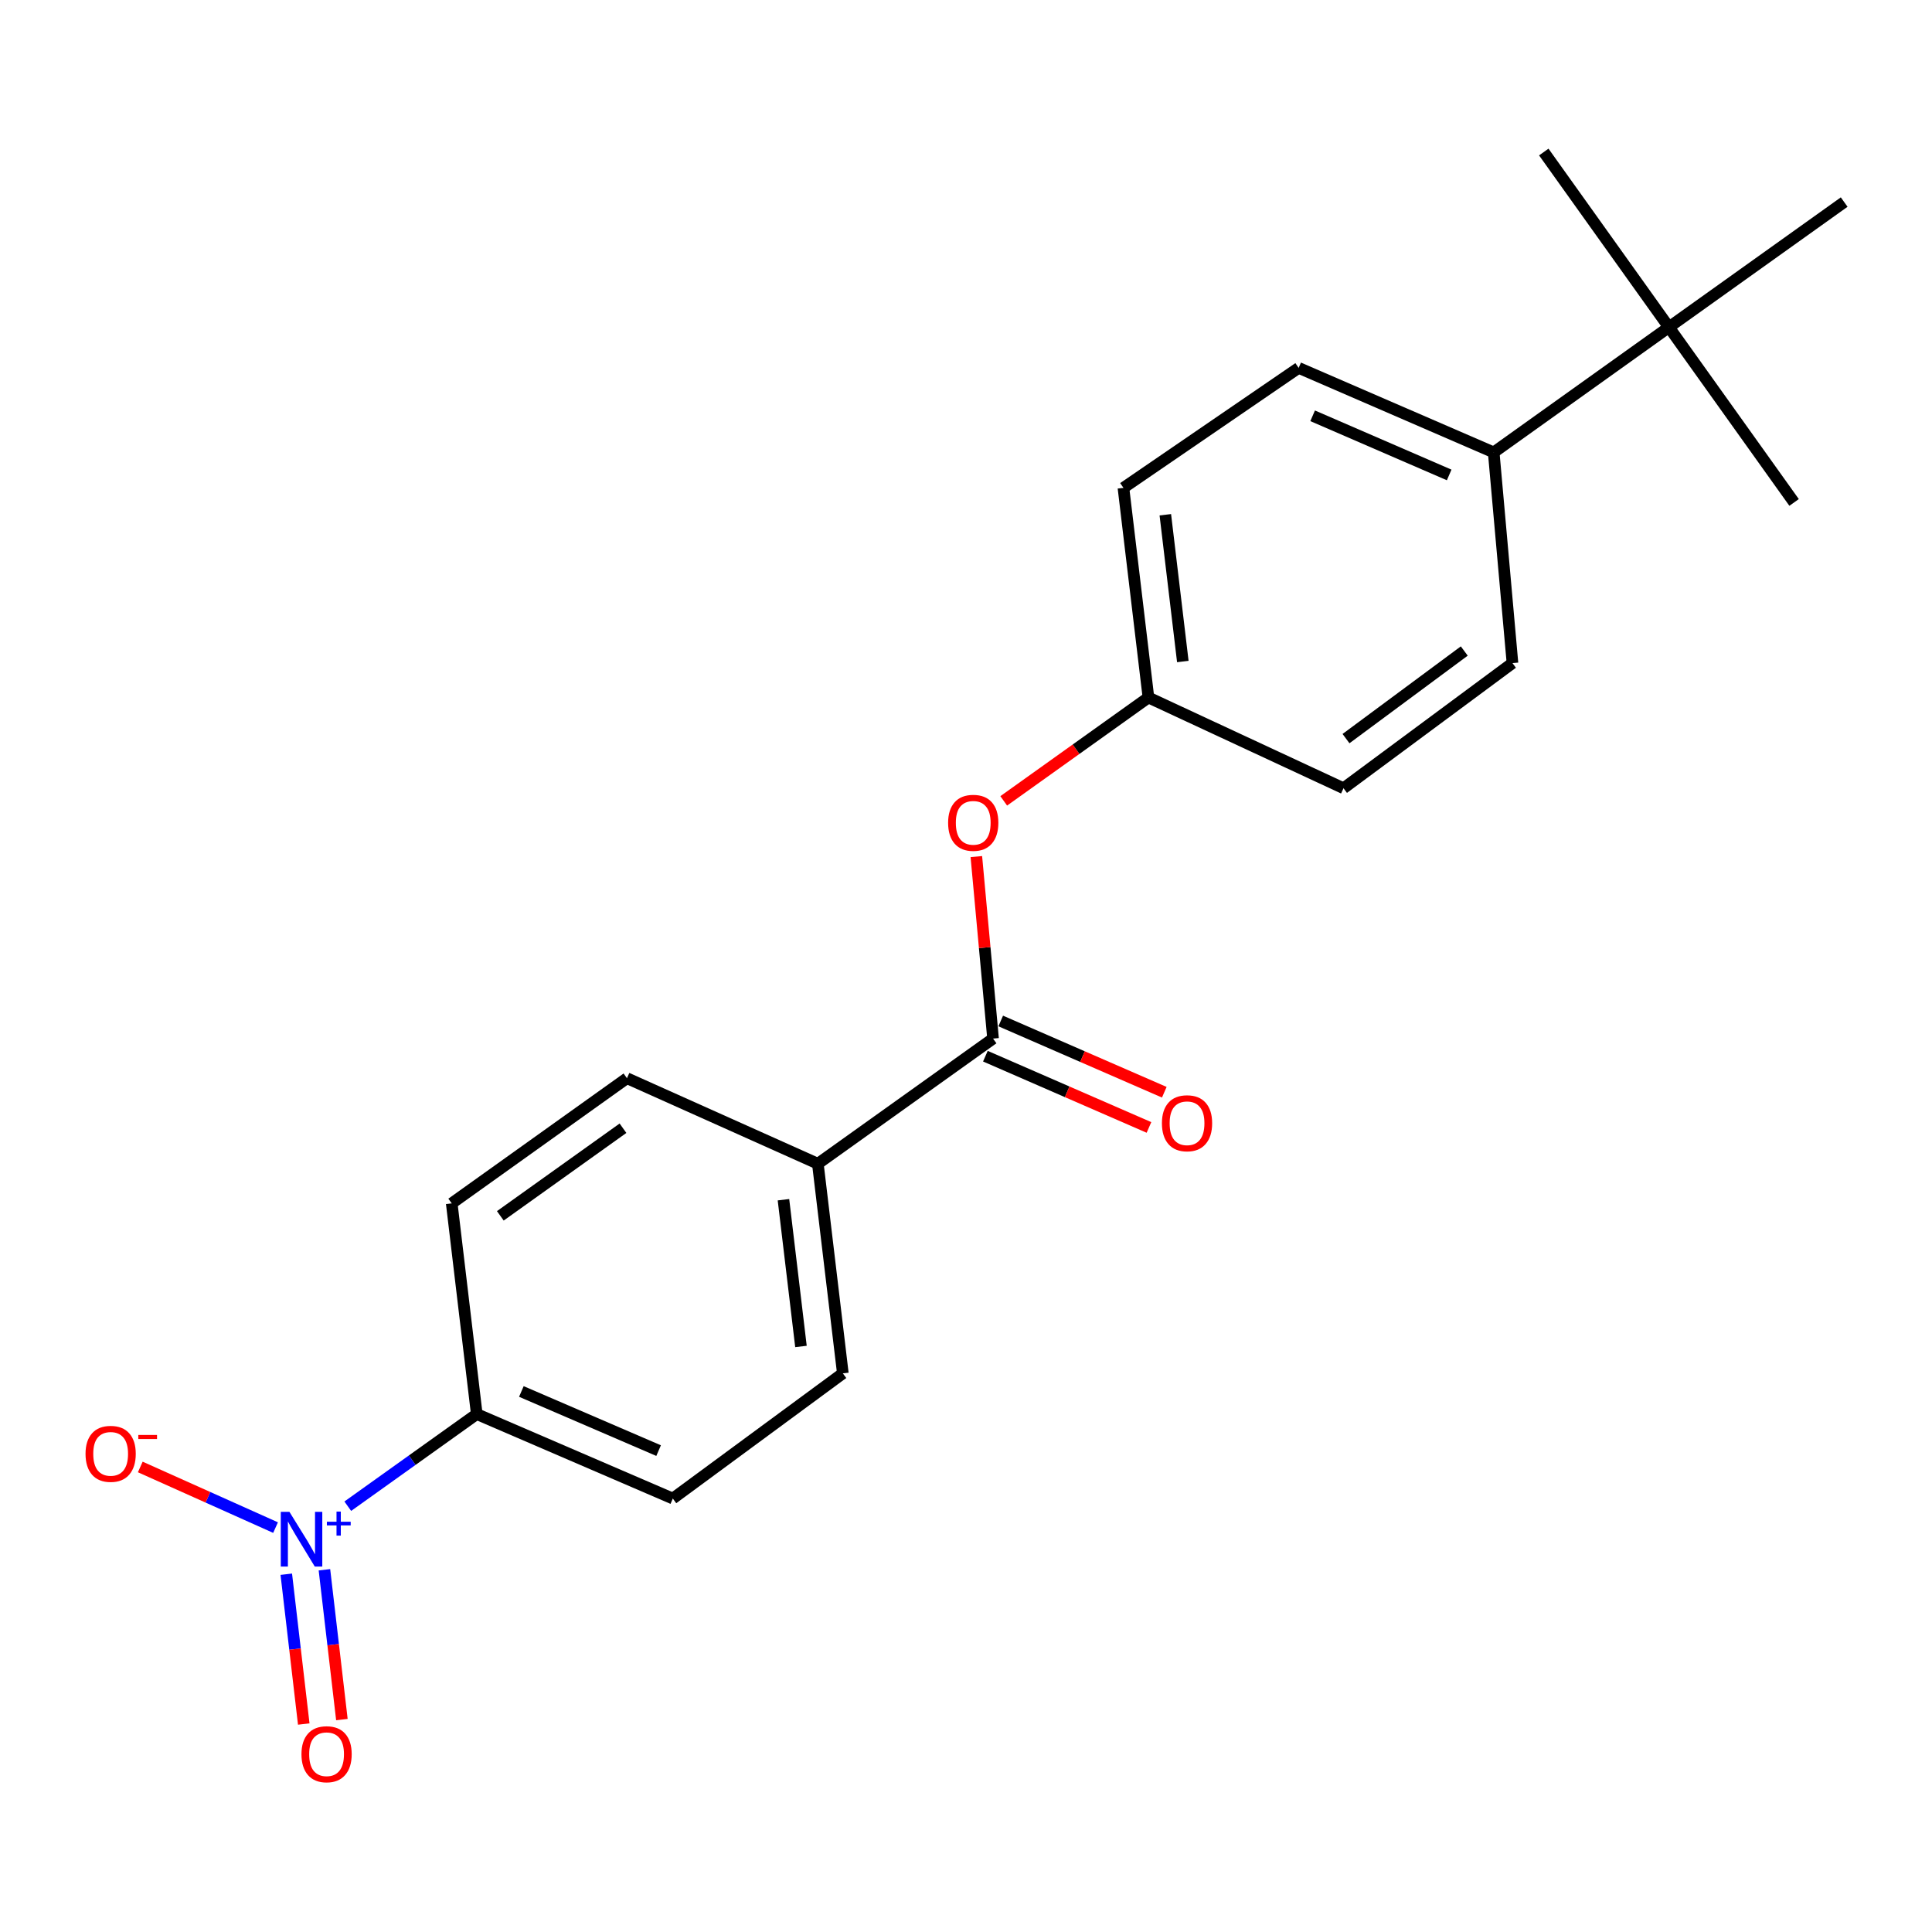 <?xml version='1.0' encoding='iso-8859-1'?>
<svg version='1.1' baseProfile='full'
              xmlns='http://www.w3.org/2000/svg'
                      xmlns:rdkit='http://www.rdkit.org/xml'
                      xmlns:xlink='http://www.w3.org/1999/xlink'
                  xml:space='preserve'
width='1000px' height='1000px' viewBox='0 0 1000 1000'>
<!-- END OF HEADER -->
<rect style='opacity:1.0;fill:#FFFFFF;stroke:none' width='1000' height='1000' x='0' y='0'> </rect>
<path class='bond-1' d='M 180.009,779.609 L 213.391,755.765' style='fill:none;fill-rule:evenodd;stroke:#0000FF;stroke-width:6px;stroke-linecap:butt;stroke-linejoin:miter;stroke-opacity:1' />
<path class='bond-1' d='M 213.391,755.765 L 246.774,731.921' style='fill:none;fill-rule:evenodd;stroke:#000000;stroke-width:6px;stroke-linecap:butt;stroke-linejoin:miter;stroke-opacity:1' />
<path class='bond-3' d='M 142.628,790.679 L 107.619,774.989' style='fill:none;fill-rule:evenodd;stroke:#0000FF;stroke-width:6px;stroke-linecap:butt;stroke-linejoin:miter;stroke-opacity:1' />
<path class='bond-3' d='M 107.619,774.989 L 72.609,759.3' style='fill:none;fill-rule:evenodd;stroke:#FF0000;stroke-width:6px;stroke-linecap:butt;stroke-linejoin:miter;stroke-opacity:1' />
<path class='bond-5' d='M 148.181,814.814 L 152.701,853.586' style='fill:none;fill-rule:evenodd;stroke:#0000FF;stroke-width:6px;stroke-linecap:butt;stroke-linejoin:miter;stroke-opacity:1' />
<path class='bond-5' d='M 152.701,853.586 L 157.221,892.357' style='fill:none;fill-rule:evenodd;stroke:#FF0000;stroke-width:6px;stroke-linecap:butt;stroke-linejoin:miter;stroke-opacity:1' />
<path class='bond-5' d='M 167.923,812.513 L 172.443,851.284' style='fill:none;fill-rule:evenodd;stroke:#0000FF;stroke-width:6px;stroke-linecap:butt;stroke-linejoin:miter;stroke-opacity:1' />
<path class='bond-5' d='M 172.443,851.284 L 176.963,890.055' style='fill:none;fill-rule:evenodd;stroke:#FF0000;stroke-width:6px;stroke-linecap:butt;stroke-linejoin:miter;stroke-opacity:1' />
<path class='bond-0' d='M 514.002,537.571 L 423.314,602.343' style='fill:none;fill-rule:evenodd;stroke:#000000;stroke-width:6px;stroke-linecap:butt;stroke-linejoin:miter;stroke-opacity:1' />
<path class='bond-2' d='M 514.002,537.571 L 509.679,490.47' style='fill:none;fill-rule:evenodd;stroke:#000000;stroke-width:6px;stroke-linecap:butt;stroke-linejoin:miter;stroke-opacity:1' />
<path class='bond-2' d='M 509.679,490.47 L 505.356,443.369' style='fill:none;fill-rule:evenodd;stroke:#FF0000;stroke-width:6px;stroke-linecap:butt;stroke-linejoin:miter;stroke-opacity:1' />
<path class='bond-8' d='M 510.033,546.681 L 552.367,565.122' style='fill:none;fill-rule:evenodd;stroke:#000000;stroke-width:6px;stroke-linecap:butt;stroke-linejoin:miter;stroke-opacity:1' />
<path class='bond-8' d='M 552.367,565.122 L 594.7,583.563' style='fill:none;fill-rule:evenodd;stroke:#FF0000;stroke-width:6px;stroke-linecap:butt;stroke-linejoin:miter;stroke-opacity:1' />
<path class='bond-8' d='M 517.971,528.46 L 560.304,546.901' style='fill:none;fill-rule:evenodd;stroke:#000000;stroke-width:6px;stroke-linecap:butt;stroke-linejoin:miter;stroke-opacity:1' />
<path class='bond-8' d='M 560.304,546.901 L 602.638,565.341' style='fill:none;fill-rule:evenodd;stroke:#FF0000;stroke-width:6px;stroke-linecap:butt;stroke-linejoin:miter;stroke-opacity:1' />
<path class='bond-9' d='M 246.774,731.921 L 348.25,775.648' style='fill:none;fill-rule:evenodd;stroke:#000000;stroke-width:6px;stroke-linecap:butt;stroke-linejoin:miter;stroke-opacity:1' />
<path class='bond-9' d='M 269.861,720.227 L 340.894,750.835' style='fill:none;fill-rule:evenodd;stroke:#000000;stroke-width:6px;stroke-linecap:butt;stroke-linejoin:miter;stroke-opacity:1' />
<path class='bond-10' d='M 246.774,731.921 L 233.811,622.859' style='fill:none;fill-rule:evenodd;stroke:#000000;stroke-width:6px;stroke-linecap:butt;stroke-linejoin:miter;stroke-opacity:1' />
<path class='bond-15' d='M 519.53,414.528 L 556.981,387.779' style='fill:none;fill-rule:evenodd;stroke:#FF0000;stroke-width:6px;stroke-linecap:butt;stroke-linejoin:miter;stroke-opacity:1' />
<path class='bond-15' d='M 556.981,387.779 L 594.432,361.031' style='fill:none;fill-rule:evenodd;stroke:#000000;stroke-width:6px;stroke-linecap:butt;stroke-linejoin:miter;stroke-opacity:1' />
<path class='bond-4' d='M 423.314,602.343 L 324.51,558.076' style='fill:none;fill-rule:evenodd;stroke:#000000;stroke-width:6px;stroke-linecap:butt;stroke-linejoin:miter;stroke-opacity:1' />
<path class='bond-21' d='M 423.314,602.343 L 436.255,710.853' style='fill:none;fill-rule:evenodd;stroke:#000000;stroke-width:6px;stroke-linecap:butt;stroke-linejoin:miter;stroke-opacity:1' />
<path class='bond-21' d='M 405.519,620.973 L 414.578,696.93' style='fill:none;fill-rule:evenodd;stroke:#000000;stroke-width:6px;stroke-linecap:butt;stroke-linejoin:miter;stroke-opacity:1' />
<path class='bond-6' d='M 863.835,169.363 L 773.136,234.158' style='fill:none;fill-rule:evenodd;stroke:#000000;stroke-width:6px;stroke-linecap:butt;stroke-linejoin:miter;stroke-opacity:1' />
<path class='bond-18' d='M 863.835,169.363 L 799.063,78.686' style='fill:none;fill-rule:evenodd;stroke:#000000;stroke-width:6px;stroke-linecap:butt;stroke-linejoin:miter;stroke-opacity:1' />
<path class='bond-19' d='M 863.835,169.363 L 928.619,260.062' style='fill:none;fill-rule:evenodd;stroke:#000000;stroke-width:6px;stroke-linecap:butt;stroke-linejoin:miter;stroke-opacity:1' />
<path class='bond-20' d='M 863.835,169.363 L 954.545,104.591' style='fill:none;fill-rule:evenodd;stroke:#000000;stroke-width:6px;stroke-linecap:butt;stroke-linejoin:miter;stroke-opacity:1' />
<path class='bond-7' d='M 773.136,234.158 L 672.179,190.42' style='fill:none;fill-rule:evenodd;stroke:#000000;stroke-width:6px;stroke-linecap:butt;stroke-linejoin:miter;stroke-opacity:1' />
<path class='bond-7' d='M 750.091,245.835 L 679.421,215.219' style='fill:none;fill-rule:evenodd;stroke:#000000;stroke-width:6px;stroke-linecap:butt;stroke-linejoin:miter;stroke-opacity:1' />
<path class='bond-22' d='M 773.136,234.158 L 782.853,343.22' style='fill:none;fill-rule:evenodd;stroke:#000000;stroke-width:6px;stroke-linecap:butt;stroke-linejoin:miter;stroke-opacity:1' />
<path class='bond-11' d='M 348.25,775.648 L 436.255,710.853' style='fill:none;fill-rule:evenodd;stroke:#000000;stroke-width:6px;stroke-linecap:butt;stroke-linejoin:miter;stroke-opacity:1' />
<path class='bond-12' d='M 233.811,622.859 L 324.51,558.076' style='fill:none;fill-rule:evenodd;stroke:#000000;stroke-width:6px;stroke-linecap:butt;stroke-linejoin:miter;stroke-opacity:1' />
<path class='bond-12' d='M 258.968,629.315 L 322.457,583.967' style='fill:none;fill-rule:evenodd;stroke:#000000;stroke-width:6px;stroke-linecap:butt;stroke-linejoin:miter;stroke-opacity:1' />
<path class='bond-13' d='M 782.853,343.22 L 695.4,407.992' style='fill:none;fill-rule:evenodd;stroke:#000000;stroke-width:6px;stroke-linecap:butt;stroke-linejoin:miter;stroke-opacity:1' />
<path class='bond-13' d='M 757.905,336.964 L 696.689,382.305' style='fill:none;fill-rule:evenodd;stroke:#000000;stroke-width:6px;stroke-linecap:butt;stroke-linejoin:miter;stroke-opacity:1' />
<path class='bond-14' d='M 672.179,190.42 L 581.491,252.51' style='fill:none;fill-rule:evenodd;stroke:#000000;stroke-width:6px;stroke-linecap:butt;stroke-linejoin:miter;stroke-opacity:1' />
<path class='bond-16' d='M 594.432,361.031 L 695.4,407.992' style='fill:none;fill-rule:evenodd;stroke:#000000;stroke-width:6px;stroke-linecap:butt;stroke-linejoin:miter;stroke-opacity:1' />
<path class='bond-17' d='M 594.432,361.031 L 581.491,252.51' style='fill:none;fill-rule:evenodd;stroke:#000000;stroke-width:6px;stroke-linecap:butt;stroke-linejoin:miter;stroke-opacity:1' />
<path class='bond-17' d='M 612.227,342.399 L 603.168,266.434' style='fill:none;fill-rule:evenodd;stroke:#000000;stroke-width:6px;stroke-linecap:butt;stroke-linejoin:miter;stroke-opacity:1' />
<path  class='atom-0' d='M 149.815 782.545
L 159.095 797.545
Q 160.015 799.025, 161.495 801.705
Q 162.975 804.385, 163.055 804.545
L 163.055 782.545
L 166.815 782.545
L 166.815 810.865
L 162.935 810.865
L 152.975 794.465
Q 151.815 792.545, 150.575 790.345
Q 149.375 788.145, 149.015 787.465
L 149.015 810.865
L 145.335 810.865
L 145.335 782.545
L 149.815 782.545
' fill='#0000FF'/>
<path  class='atom-0' d='M 169.191 787.65
L 174.18 787.65
L 174.18 782.396
L 176.398 782.396
L 176.398 787.65
L 181.52 787.65
L 181.52 789.55
L 176.398 789.55
L 176.398 794.83
L 174.18 794.83
L 174.18 789.55
L 169.191 789.55
L 169.191 787.65
' fill='#0000FF'/>
<path  class='atom-3' d='M 490.744 425.883
Q 490.744 419.083, 494.104 415.283
Q 497.464 411.483, 503.744 411.483
Q 510.024 411.483, 513.384 415.283
Q 516.744 419.083, 516.744 425.883
Q 516.744 432.763, 513.344 436.683
Q 509.944 440.563, 503.744 440.563
Q 497.504 440.563, 494.104 436.683
Q 490.744 432.803, 490.744 425.883
M 503.744 437.363
Q 508.064 437.363, 510.384 434.483
Q 512.744 431.563, 512.744 425.883
Q 512.744 420.323, 510.384 417.523
Q 508.064 414.683, 503.744 414.683
Q 499.424 414.683, 497.064 417.483
Q 494.744 420.283, 494.744 425.883
Q 494.744 431.603, 497.064 434.483
Q 499.424 437.363, 503.744 437.363
' fill='#FF0000'/>
<path  class='atom-4' d='M 44.271 752.506
Q 44.271 745.706, 47.631 741.906
Q 50.991 738.106, 57.271 738.106
Q 63.551 738.106, 66.911 741.906
Q 70.271 745.706, 70.271 752.506
Q 70.271 759.386, 66.871 763.306
Q 63.471 767.186, 57.271 767.186
Q 51.031 767.186, 47.631 763.306
Q 44.271 759.426, 44.271 752.506
M 57.271 763.986
Q 61.591 763.986, 63.911 761.106
Q 66.271 758.186, 66.271 752.506
Q 66.271 746.946, 63.911 744.146
Q 61.591 741.306, 57.271 741.306
Q 52.951 741.306, 50.591 744.106
Q 48.271 746.906, 48.271 752.506
Q 48.271 758.226, 50.591 761.106
Q 52.951 763.986, 57.271 763.986
' fill='#FF0000'/>
<path  class='atom-4' d='M 71.591 742.729
L 81.28 742.729
L 81.28 744.841
L 71.591 744.841
L 71.591 742.729
' fill='#FF0000'/>
<path  class='atom-6' d='M 156.038 907.978
Q 156.038 901.178, 159.398 897.378
Q 162.758 893.578, 169.038 893.578
Q 175.318 893.578, 178.678 897.378
Q 182.038 901.178, 182.038 907.978
Q 182.038 914.858, 178.638 918.778
Q 175.238 922.658, 169.038 922.658
Q 162.798 922.658, 159.398 918.778
Q 156.038 914.898, 156.038 907.978
M 169.038 919.458
Q 173.358 919.458, 175.678 916.578
Q 178.038 913.658, 178.038 907.978
Q 178.038 902.418, 175.678 899.618
Q 173.358 896.778, 169.038 896.778
Q 164.718 896.778, 162.358 899.578
Q 160.038 902.378, 160.038 907.978
Q 160.038 913.698, 162.358 916.578
Q 164.718 919.458, 169.038 919.458
' fill='#FF0000'/>
<path  class='atom-9' d='M 601.407 581.388
Q 601.407 574.588, 604.767 570.788
Q 608.127 566.988, 614.407 566.988
Q 620.687 566.988, 624.047 570.788
Q 627.407 574.588, 627.407 581.388
Q 627.407 588.268, 624.007 592.188
Q 620.607 596.068, 614.407 596.068
Q 608.167 596.068, 604.767 592.188
Q 601.407 588.308, 601.407 581.388
M 614.407 592.868
Q 618.727 592.868, 621.047 589.988
Q 623.407 587.068, 623.407 581.388
Q 623.407 575.828, 621.047 573.028
Q 618.727 570.188, 614.407 570.188
Q 610.087 570.188, 607.727 572.988
Q 605.407 575.788, 605.407 581.388
Q 605.407 587.108, 607.727 589.988
Q 610.087 592.868, 614.407 592.868
' fill='#FF0000'/>
</svg>
